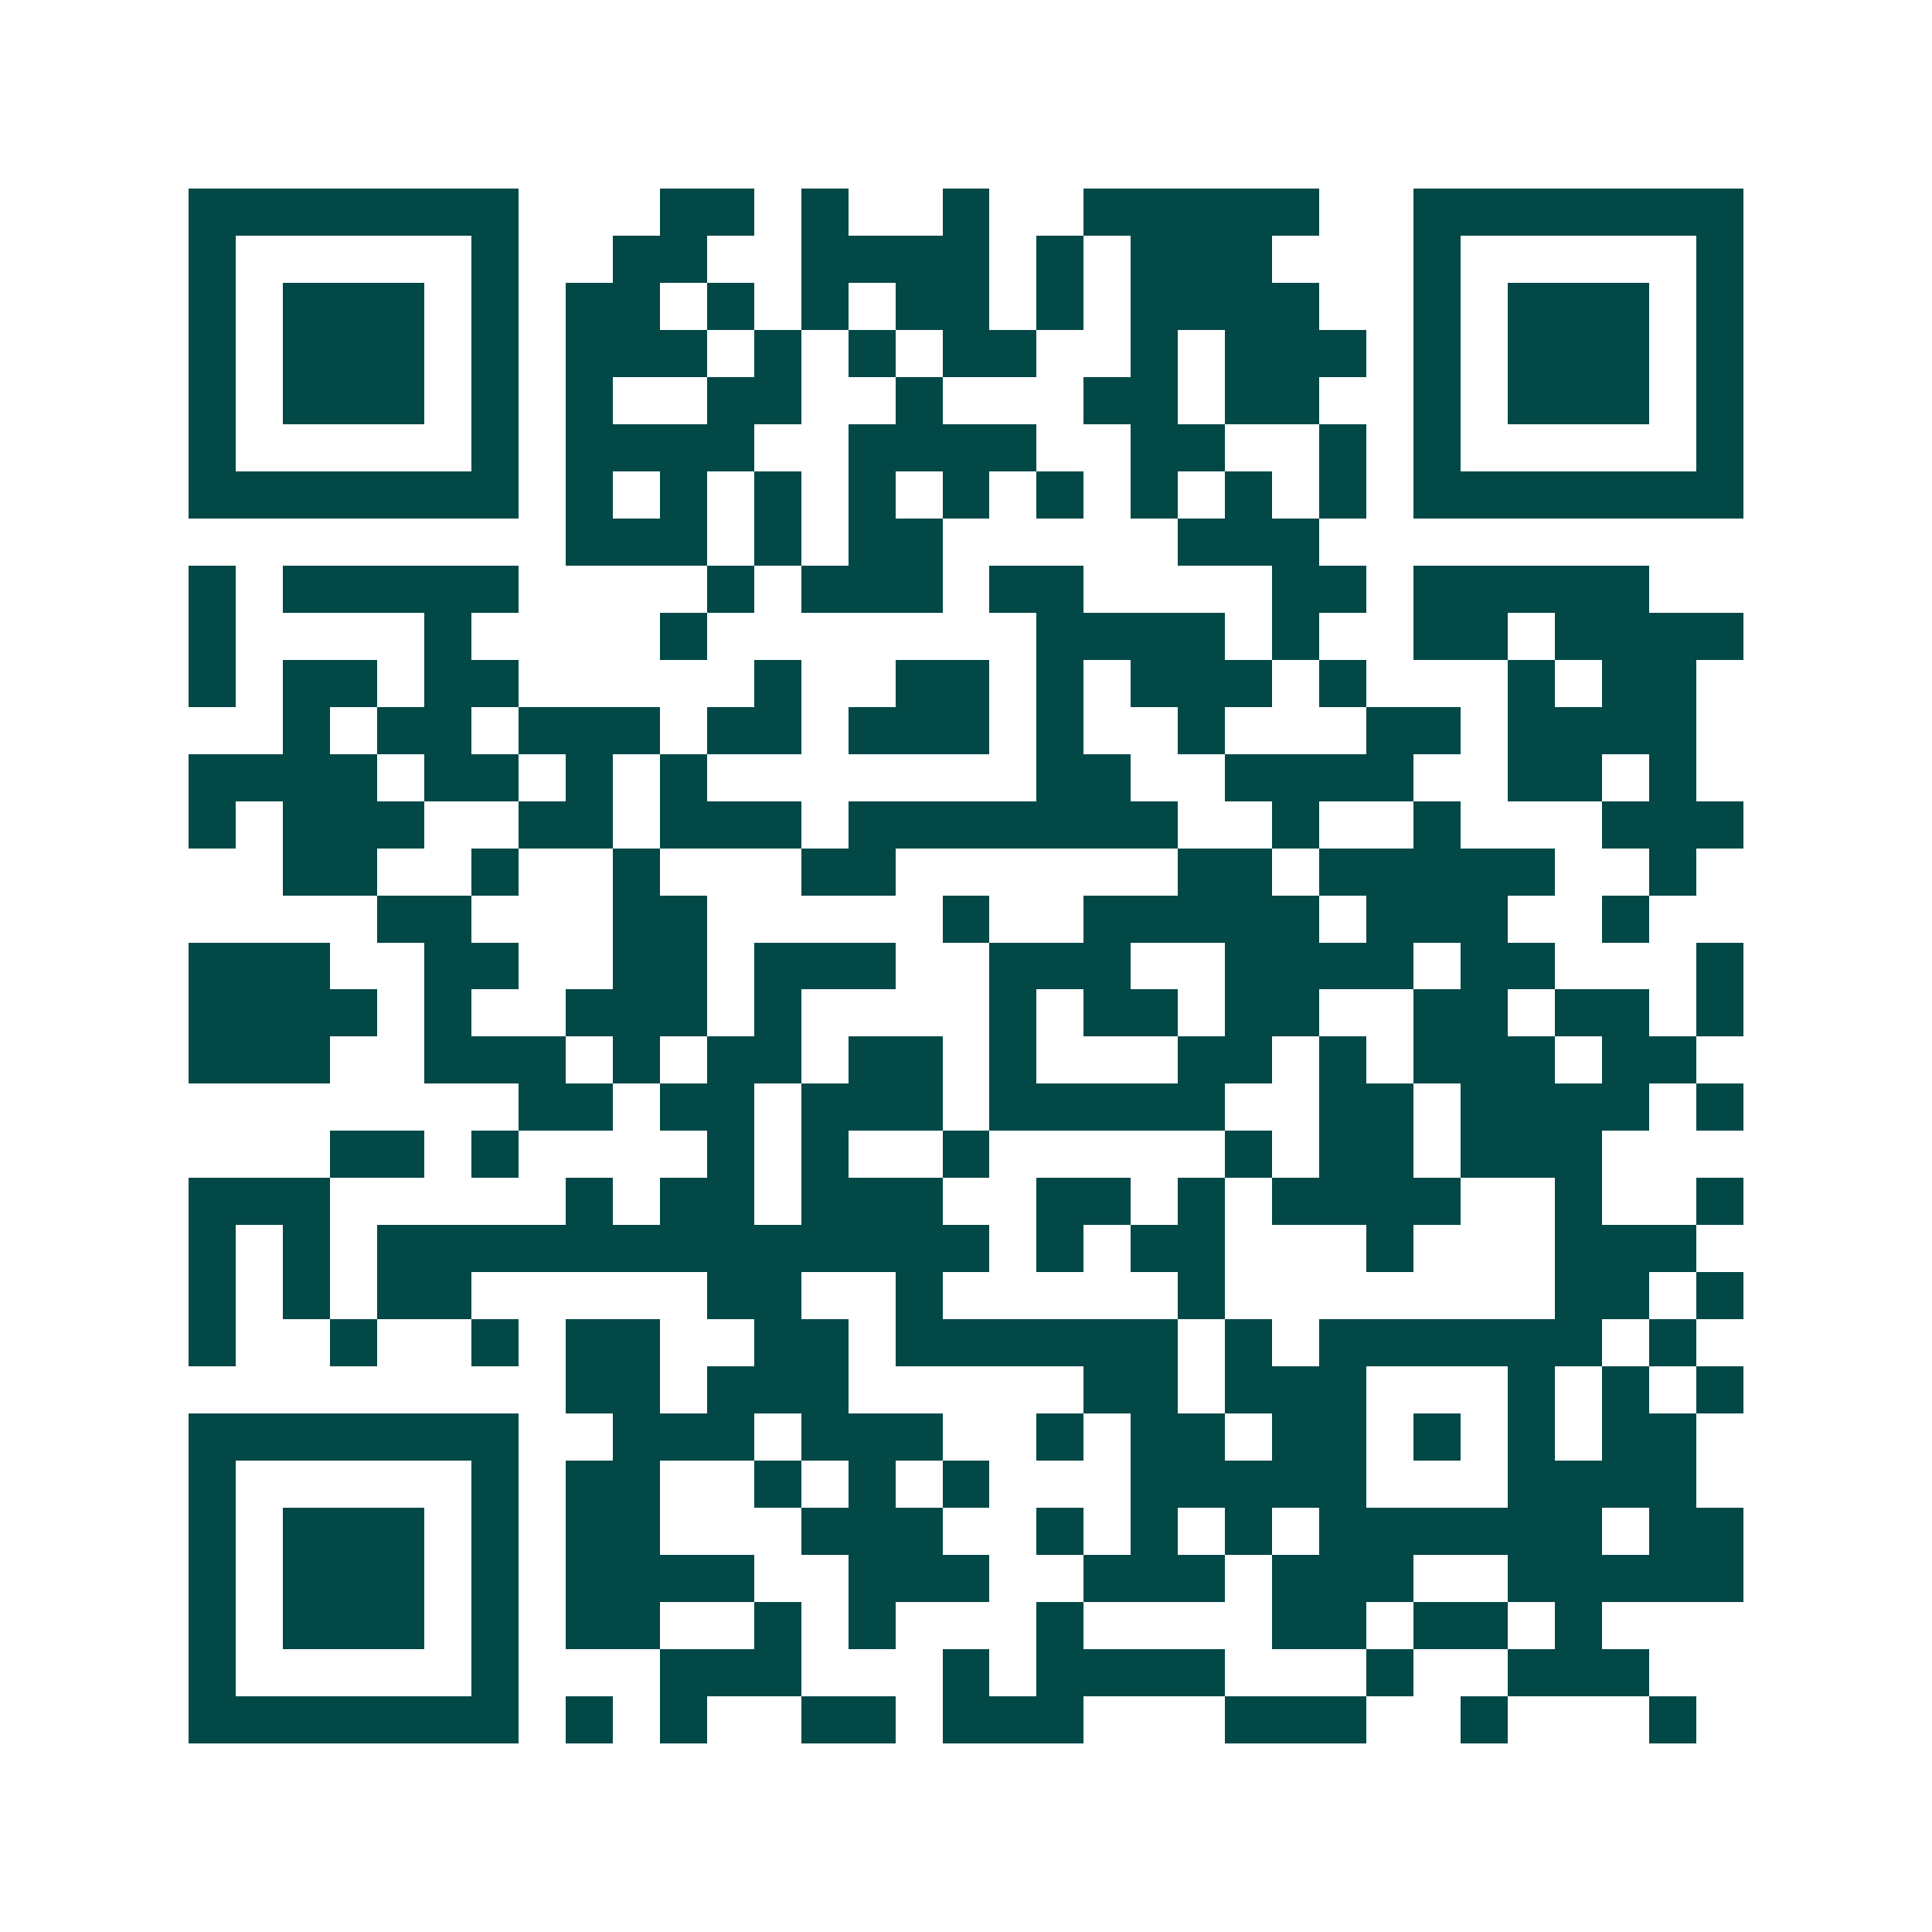 <svg xmlns="http://www.w3.org/2000/svg" width="200" height="200" viewBox="0 0 41 41" shape-rendering="crispEdges"><path fill="#ffffff" d="M0 0h41v41H0z"/><path stroke="#014847" d="M4 4.5h7m3 0h2m1 0h1m2 0h1m2 0h5m2 0h7M4 5.5h1m5 0h1m2 0h2m2 0h4m1 0h1m1 0h3m3 0h1m5 0h1M4 6.5h1m1 0h3m1 0h1m1 0h2m1 0h1m1 0h1m1 0h2m1 0h1m1 0h4m2 0h1m1 0h3m1 0h1M4 7.5h1m1 0h3m1 0h1m1 0h3m1 0h1m1 0h1m1 0h2m2 0h1m1 0h3m1 0h1m1 0h3m1 0h1M4 8.5h1m1 0h3m1 0h1m1 0h1m2 0h2m2 0h1m3 0h2m1 0h2m2 0h1m1 0h3m1 0h1M4 9.5h1m5 0h1m1 0h4m2 0h4m2 0h2m2 0h1m1 0h1m5 0h1M4 10.5h7m1 0h1m1 0h1m1 0h1m1 0h1m1 0h1m1 0h1m1 0h1m1 0h1m1 0h1m1 0h7M12 11.5h3m1 0h1m1 0h2m5 0h3M4 12.5h1m1 0h5m4 0h1m1 0h3m1 0h2m4 0h2m1 0h5M4 13.5h1m4 0h1m4 0h1m7 0h4m1 0h1m2 0h2m1 0h4M4 14.5h1m1 0h2m1 0h2m5 0h1m2 0h2m1 0h1m1 0h3m1 0h1m3 0h1m1 0h2M6 15.5h1m1 0h2m1 0h3m1 0h2m1 0h3m1 0h1m2 0h1m3 0h2m1 0h4M4 16.5h4m1 0h2m1 0h1m1 0h1m7 0h2m2 0h4m2 0h2m1 0h1M4 17.5h1m1 0h3m2 0h2m1 0h3m1 0h7m2 0h1m2 0h1m3 0h3M6 18.5h2m2 0h1m2 0h1m3 0h2m6 0h2m1 0h5m2 0h1M8 19.5h2m3 0h2m5 0h1m2 0h5m1 0h3m2 0h1M4 20.5h3m2 0h2m2 0h2m1 0h3m2 0h3m2 0h4m1 0h2m3 0h1M4 21.5h4m1 0h1m2 0h3m1 0h1m4 0h1m1 0h2m1 0h2m2 0h2m1 0h2m1 0h1M4 22.5h3m2 0h3m1 0h1m1 0h2m1 0h2m1 0h1m3 0h2m1 0h1m1 0h3m1 0h2M11 23.5h2m1 0h2m1 0h3m1 0h5m2 0h2m1 0h4m1 0h1M7 24.5h2m1 0h1m4 0h1m1 0h1m2 0h1m5 0h1m1 0h2m1 0h3M4 25.5h3m5 0h1m1 0h2m1 0h3m2 0h2m1 0h1m1 0h4m2 0h1m2 0h1M4 26.5h1m1 0h1m1 0h13m1 0h1m1 0h2m3 0h1m3 0h3M4 27.5h1m1 0h1m1 0h2m5 0h2m2 0h1m5 0h1m7 0h2m1 0h1M4 28.5h1m2 0h1m2 0h1m1 0h2m2 0h2m1 0h6m1 0h1m1 0h6m1 0h1M12 29.5h2m1 0h3m5 0h2m1 0h3m3 0h1m1 0h1m1 0h1M4 30.5h7m2 0h3m1 0h3m2 0h1m1 0h2m1 0h2m1 0h1m1 0h1m1 0h2M4 31.5h1m5 0h1m1 0h2m2 0h1m1 0h1m1 0h1m3 0h5m3 0h4M4 32.5h1m1 0h3m1 0h1m1 0h2m3 0h3m2 0h1m1 0h1m1 0h1m1 0h6m1 0h2M4 33.5h1m1 0h3m1 0h1m1 0h4m2 0h3m2 0h3m1 0h3m2 0h5M4 34.5h1m1 0h3m1 0h1m1 0h2m2 0h1m1 0h1m3 0h1m4 0h2m1 0h2m1 0h1M4 35.5h1m5 0h1m3 0h3m3 0h1m1 0h4m3 0h1m2 0h3M4 36.5h7m1 0h1m1 0h1m2 0h2m1 0h3m3 0h3m2 0h1m3 0h1"/></svg>

